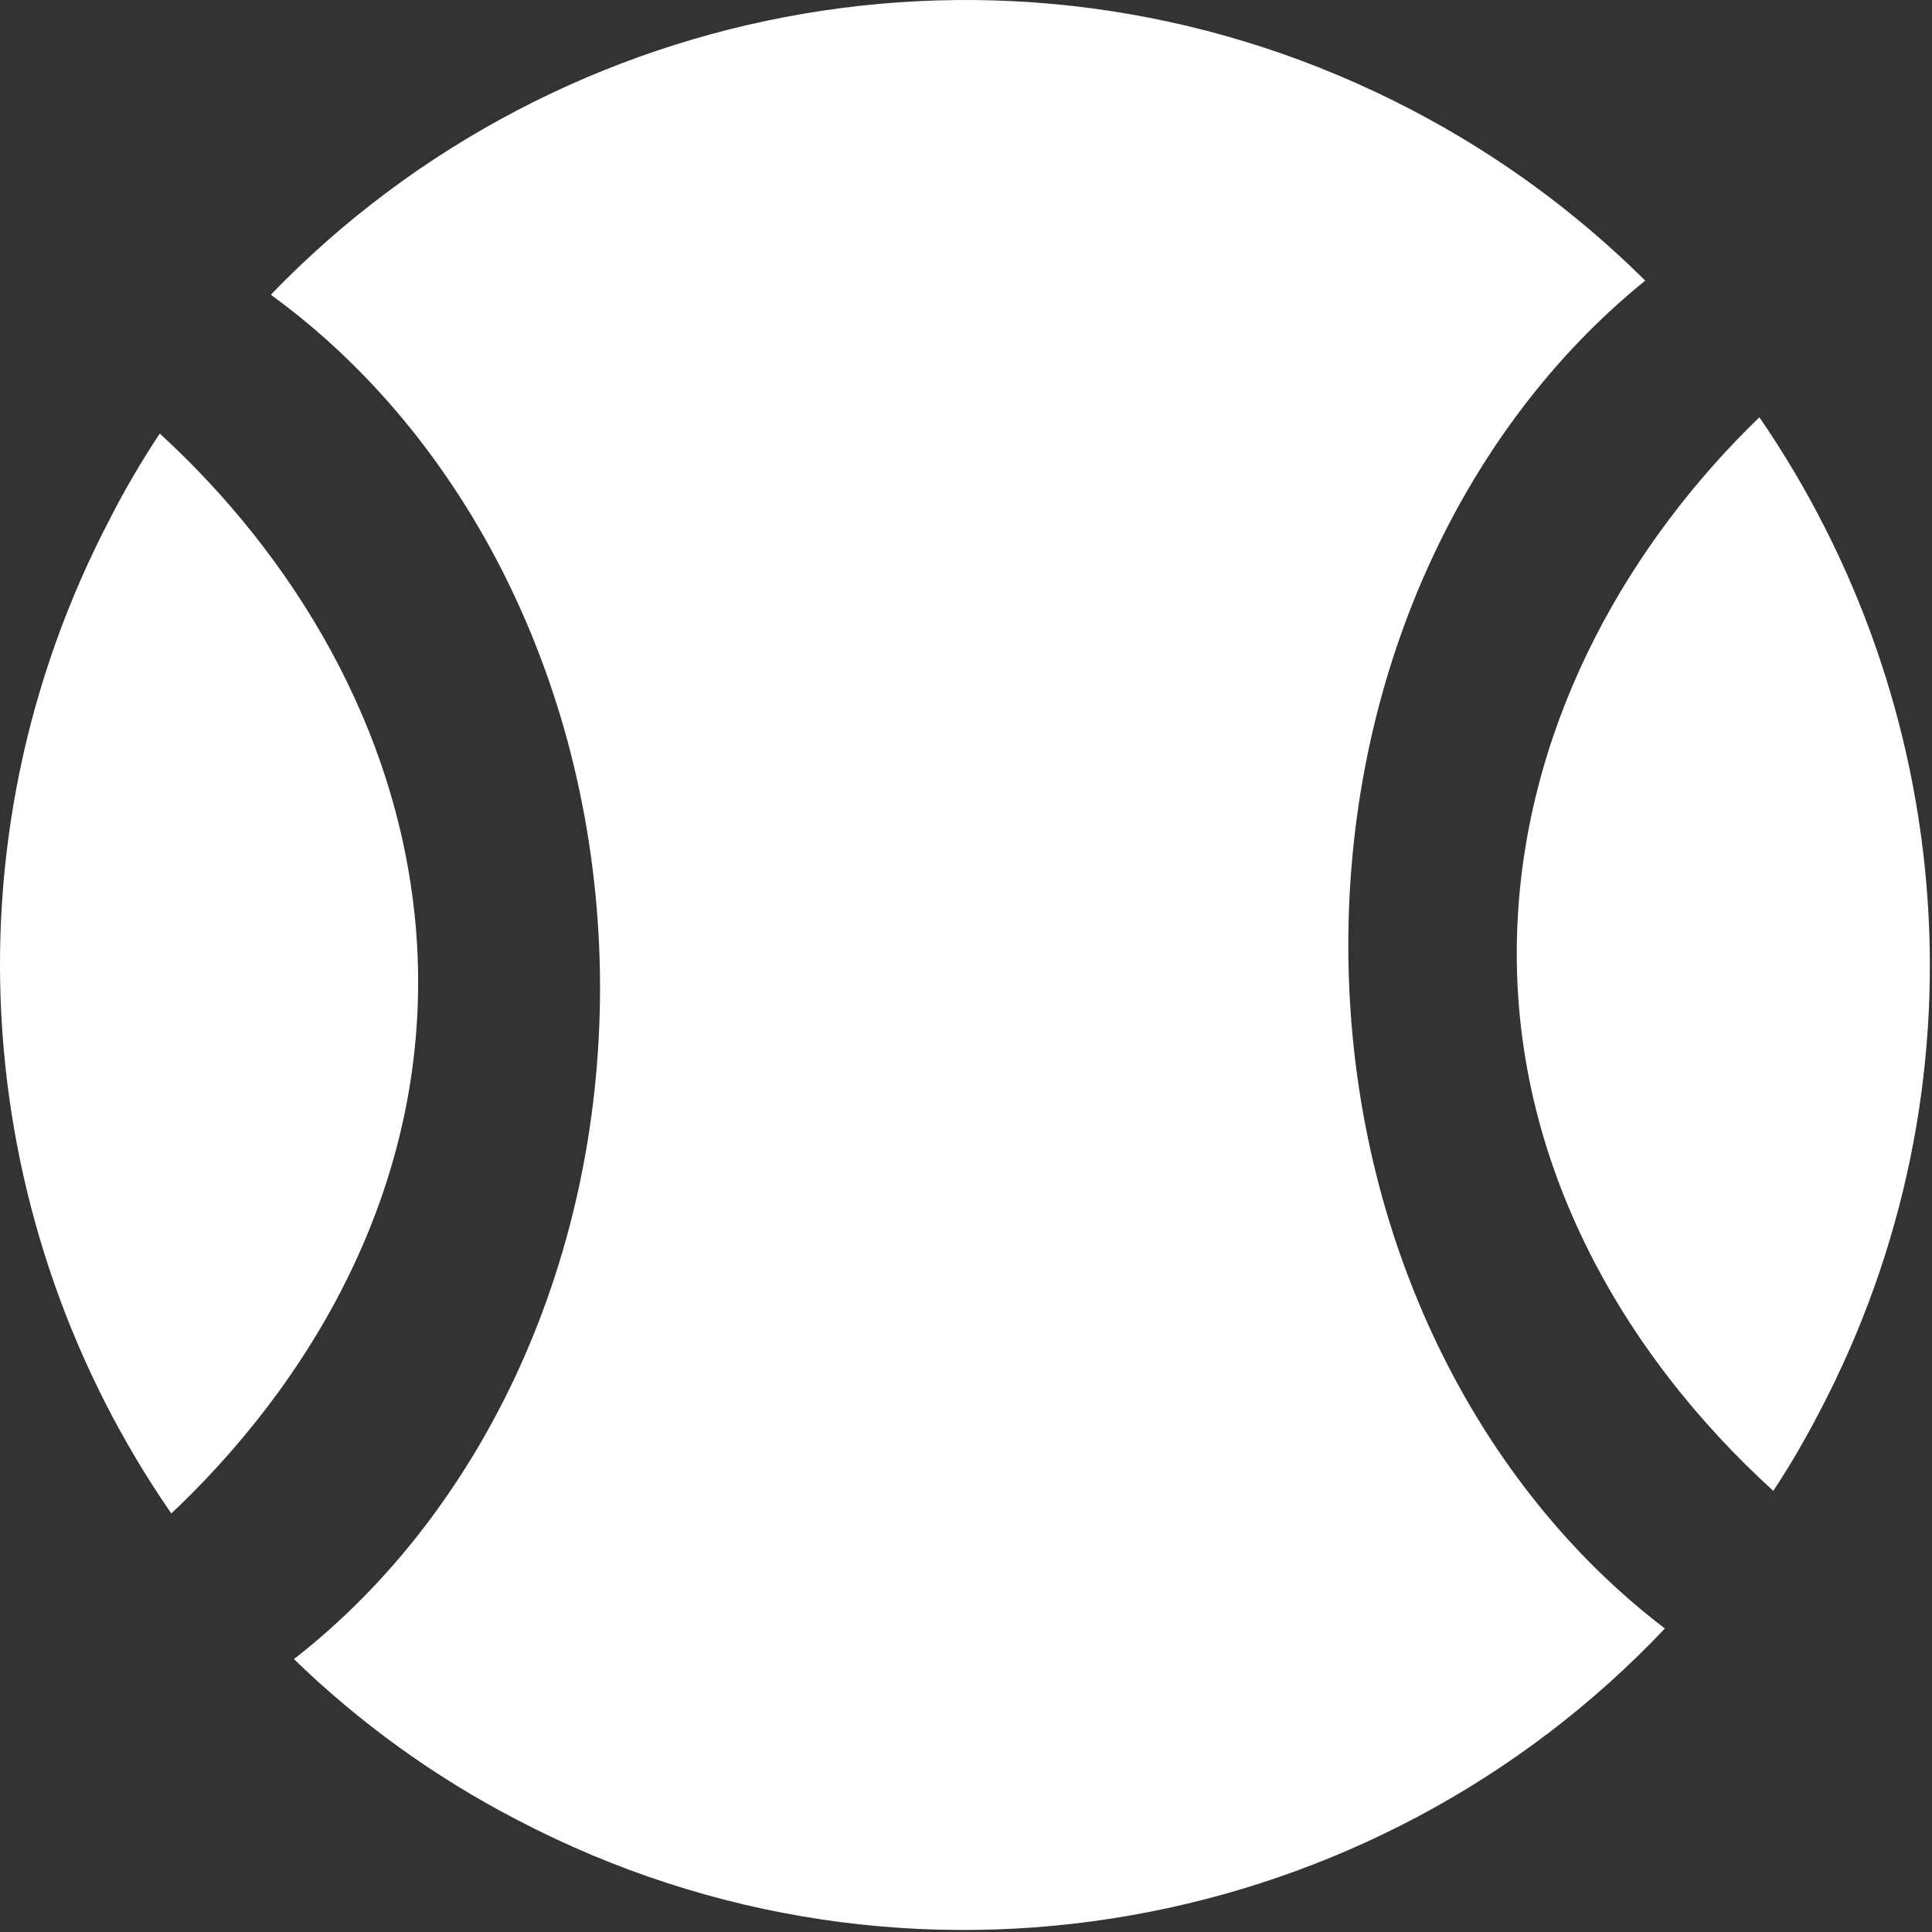 <svg width="480" height="480" viewBox="0 0 480 480" fill="none" xmlns="http://www.w3.org/2000/svg">
<rect x="0" y="0" width="480" height="480" fill="#333333" stroke="none"/>
<path d="M103.428 231.854C99.497 180.628 72.097 137.383 39.693 107.72C35.285 114.391 31.116 121.42 27.423 128.687C-15.345 210.291 -6.41 305.238 42.552 376.001C43.148 375.525 43.624 374.929 44.22 374.453C44.339 374.334 44.458 374.214 44.458 374.214C79.959 339.905 107.836 290.347 103.428 231.854Z" fill="white"/>
<path d="M413.64 404.593C367.298 369.331 336.086 308.336 335.014 238.525C333.942 168.477 363.367 106.41 408.756 69.718C392.077 53.158 372.659 38.744 350.739 27.307C254.244 -23.085 139.283 -1.403 67.328 73.172C67.447 73.291 67.566 73.411 67.686 73.53C115.576 108.435 147.86 170.502 149.052 241.623C150.124 312.386 120.103 375.168 73.761 411.622C73.642 411.741 73.523 411.86 73.404 411.86C73.285 411.979 73.046 412.098 73.046 412.217C89.129 427.824 107.713 441.404 128.68 452.245C225.891 502.995 341.924 480.479 413.64 404.593Z" fill="white"/>
<path d="M437.116 103.67C405.665 134.048 379.814 177.531 377.074 228.161C373.858 287.369 403.64 336.808 440.571 370.403C444.74 364.089 448.552 357.537 452.126 350.627C494.775 269.261 485.84 174.552 437.116 103.67Z" fill="white"/>
</svg>
